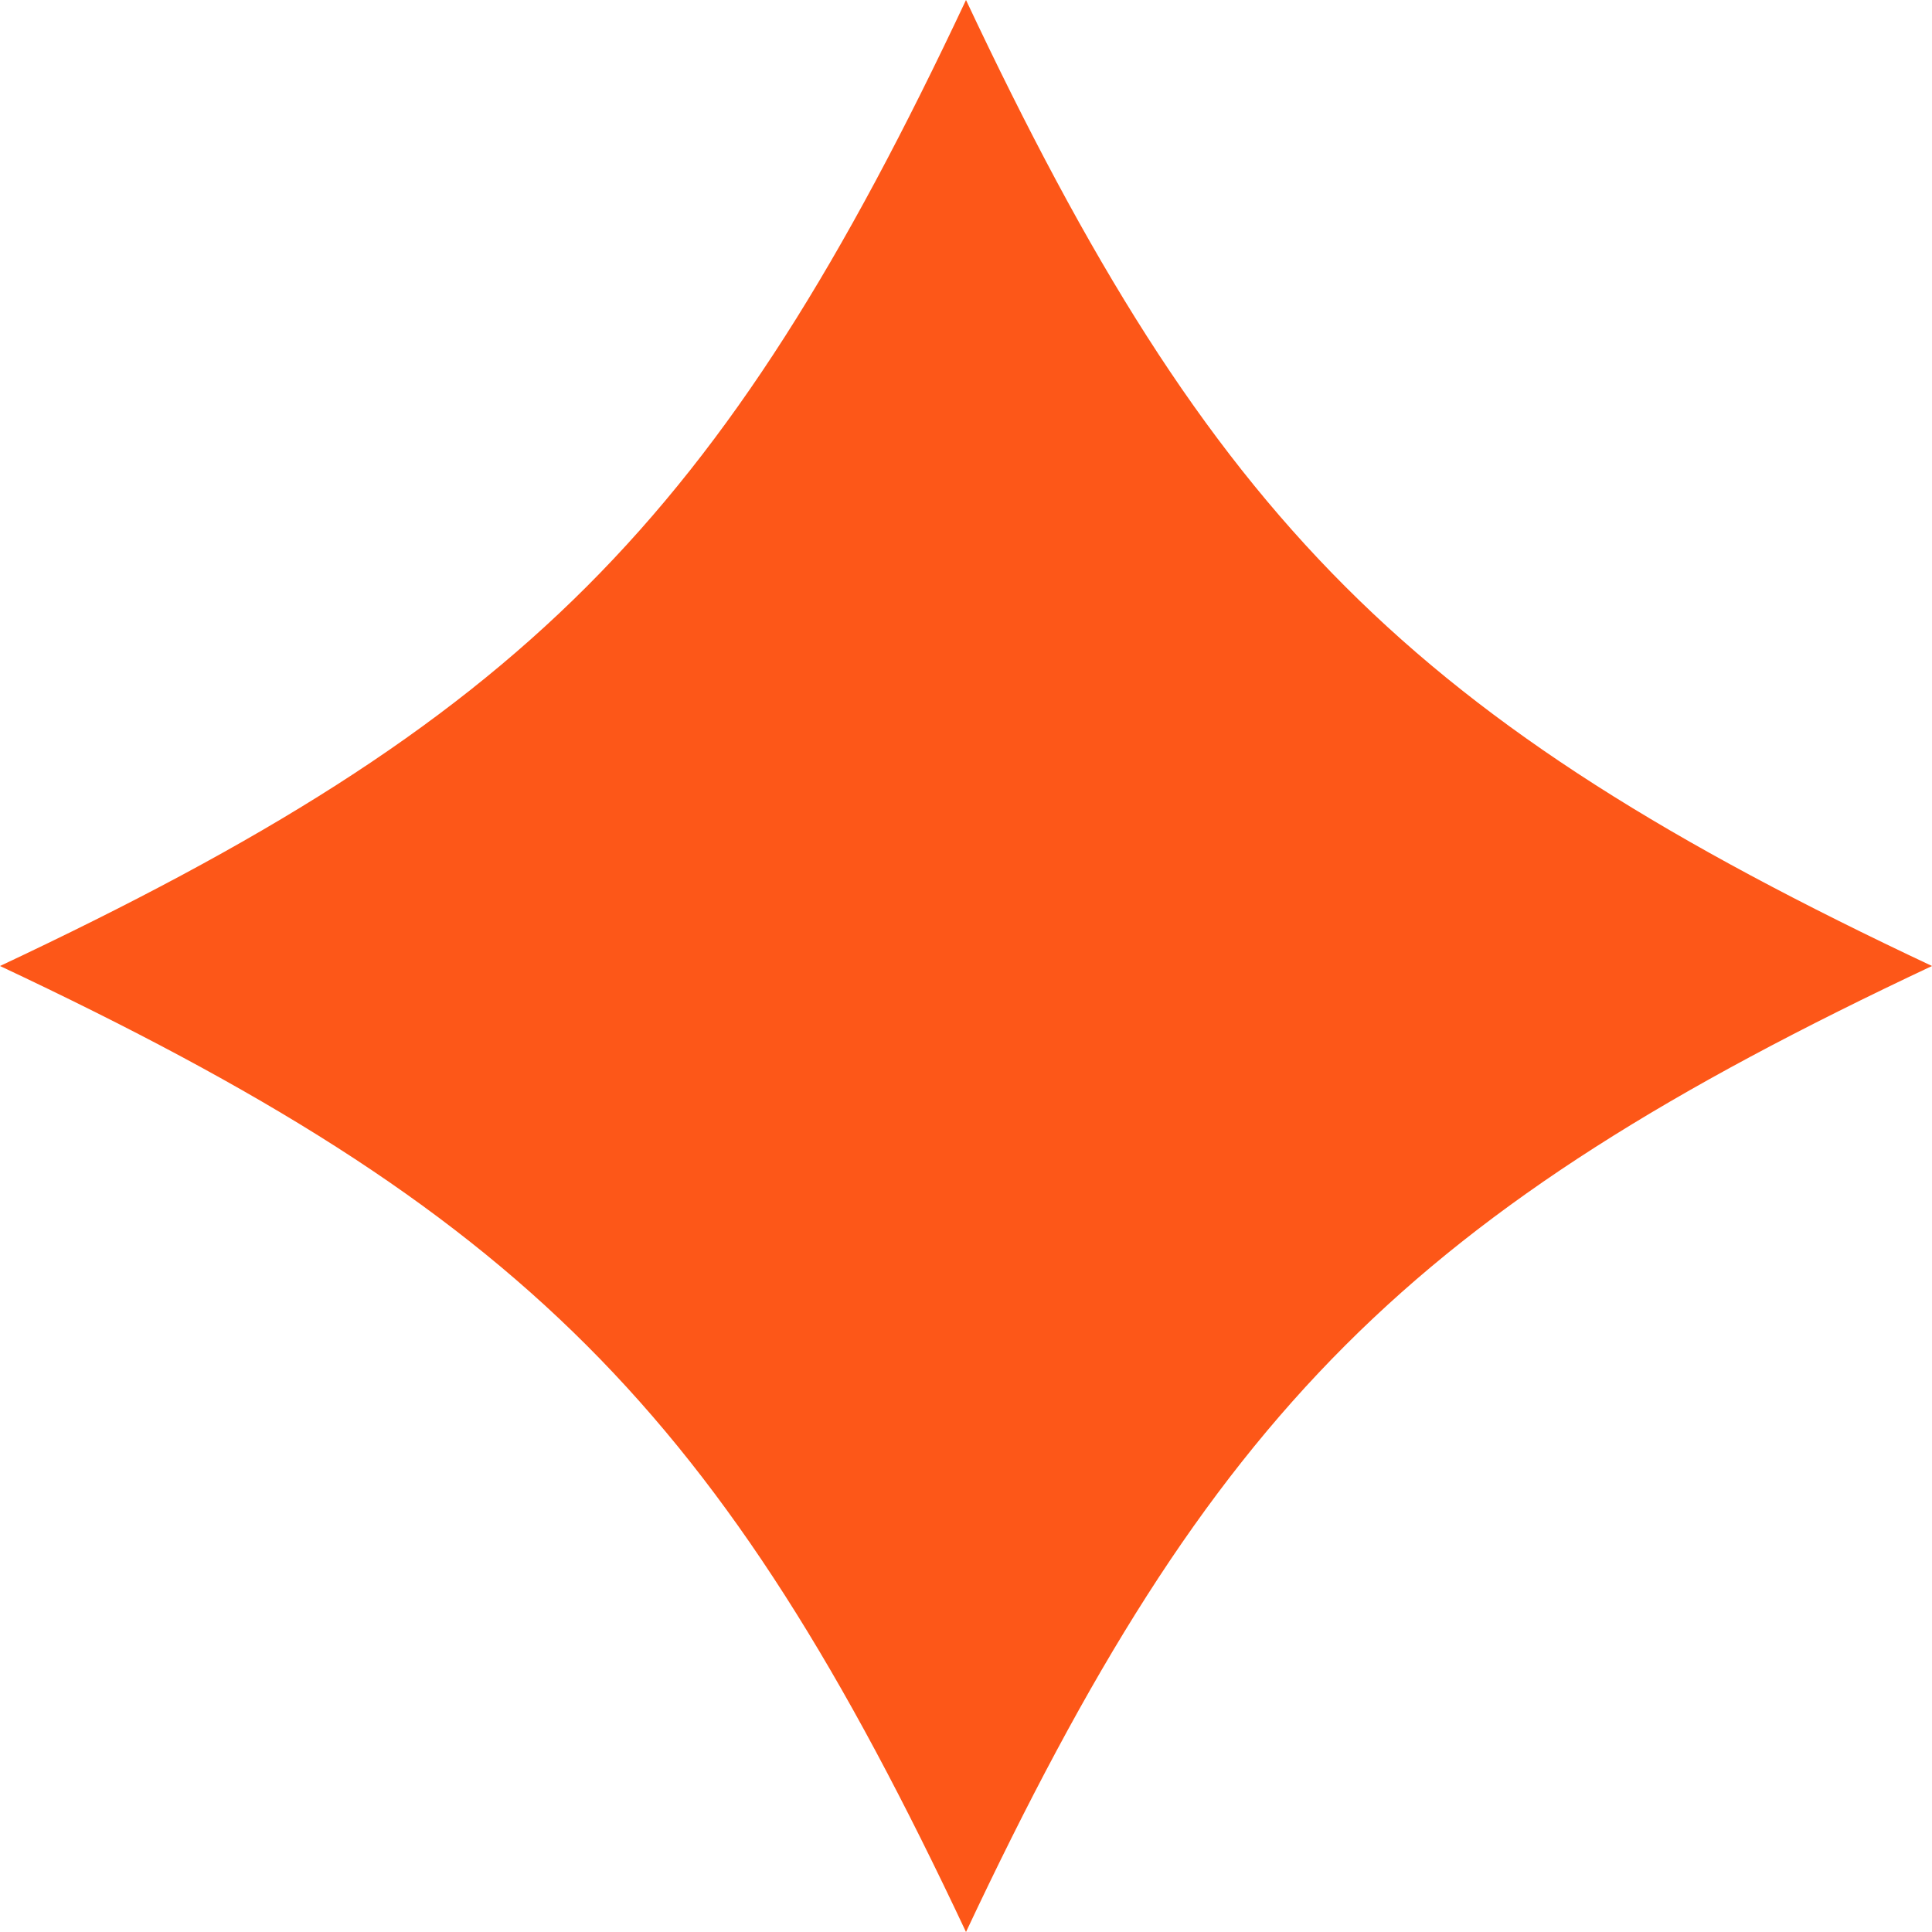 <?xml version="1.0" encoding="utf-8"?>
<svg xmlns="http://www.w3.org/2000/svg" fill="none" height="100%" overflow="visible" preserveAspectRatio="none" style="display: block;" viewBox="0 0 20 20" width="100%">
<path d="M20 10C14.598 12.54 12.54 14.598 10 20C7.46 14.598 5.401 12.54 0 10C5.401 7.46 7.46 5.401 10 0C12.54 5.401 14.598 7.46 20 10Z" fill="#FD5718" id="Vector"/>
</svg>